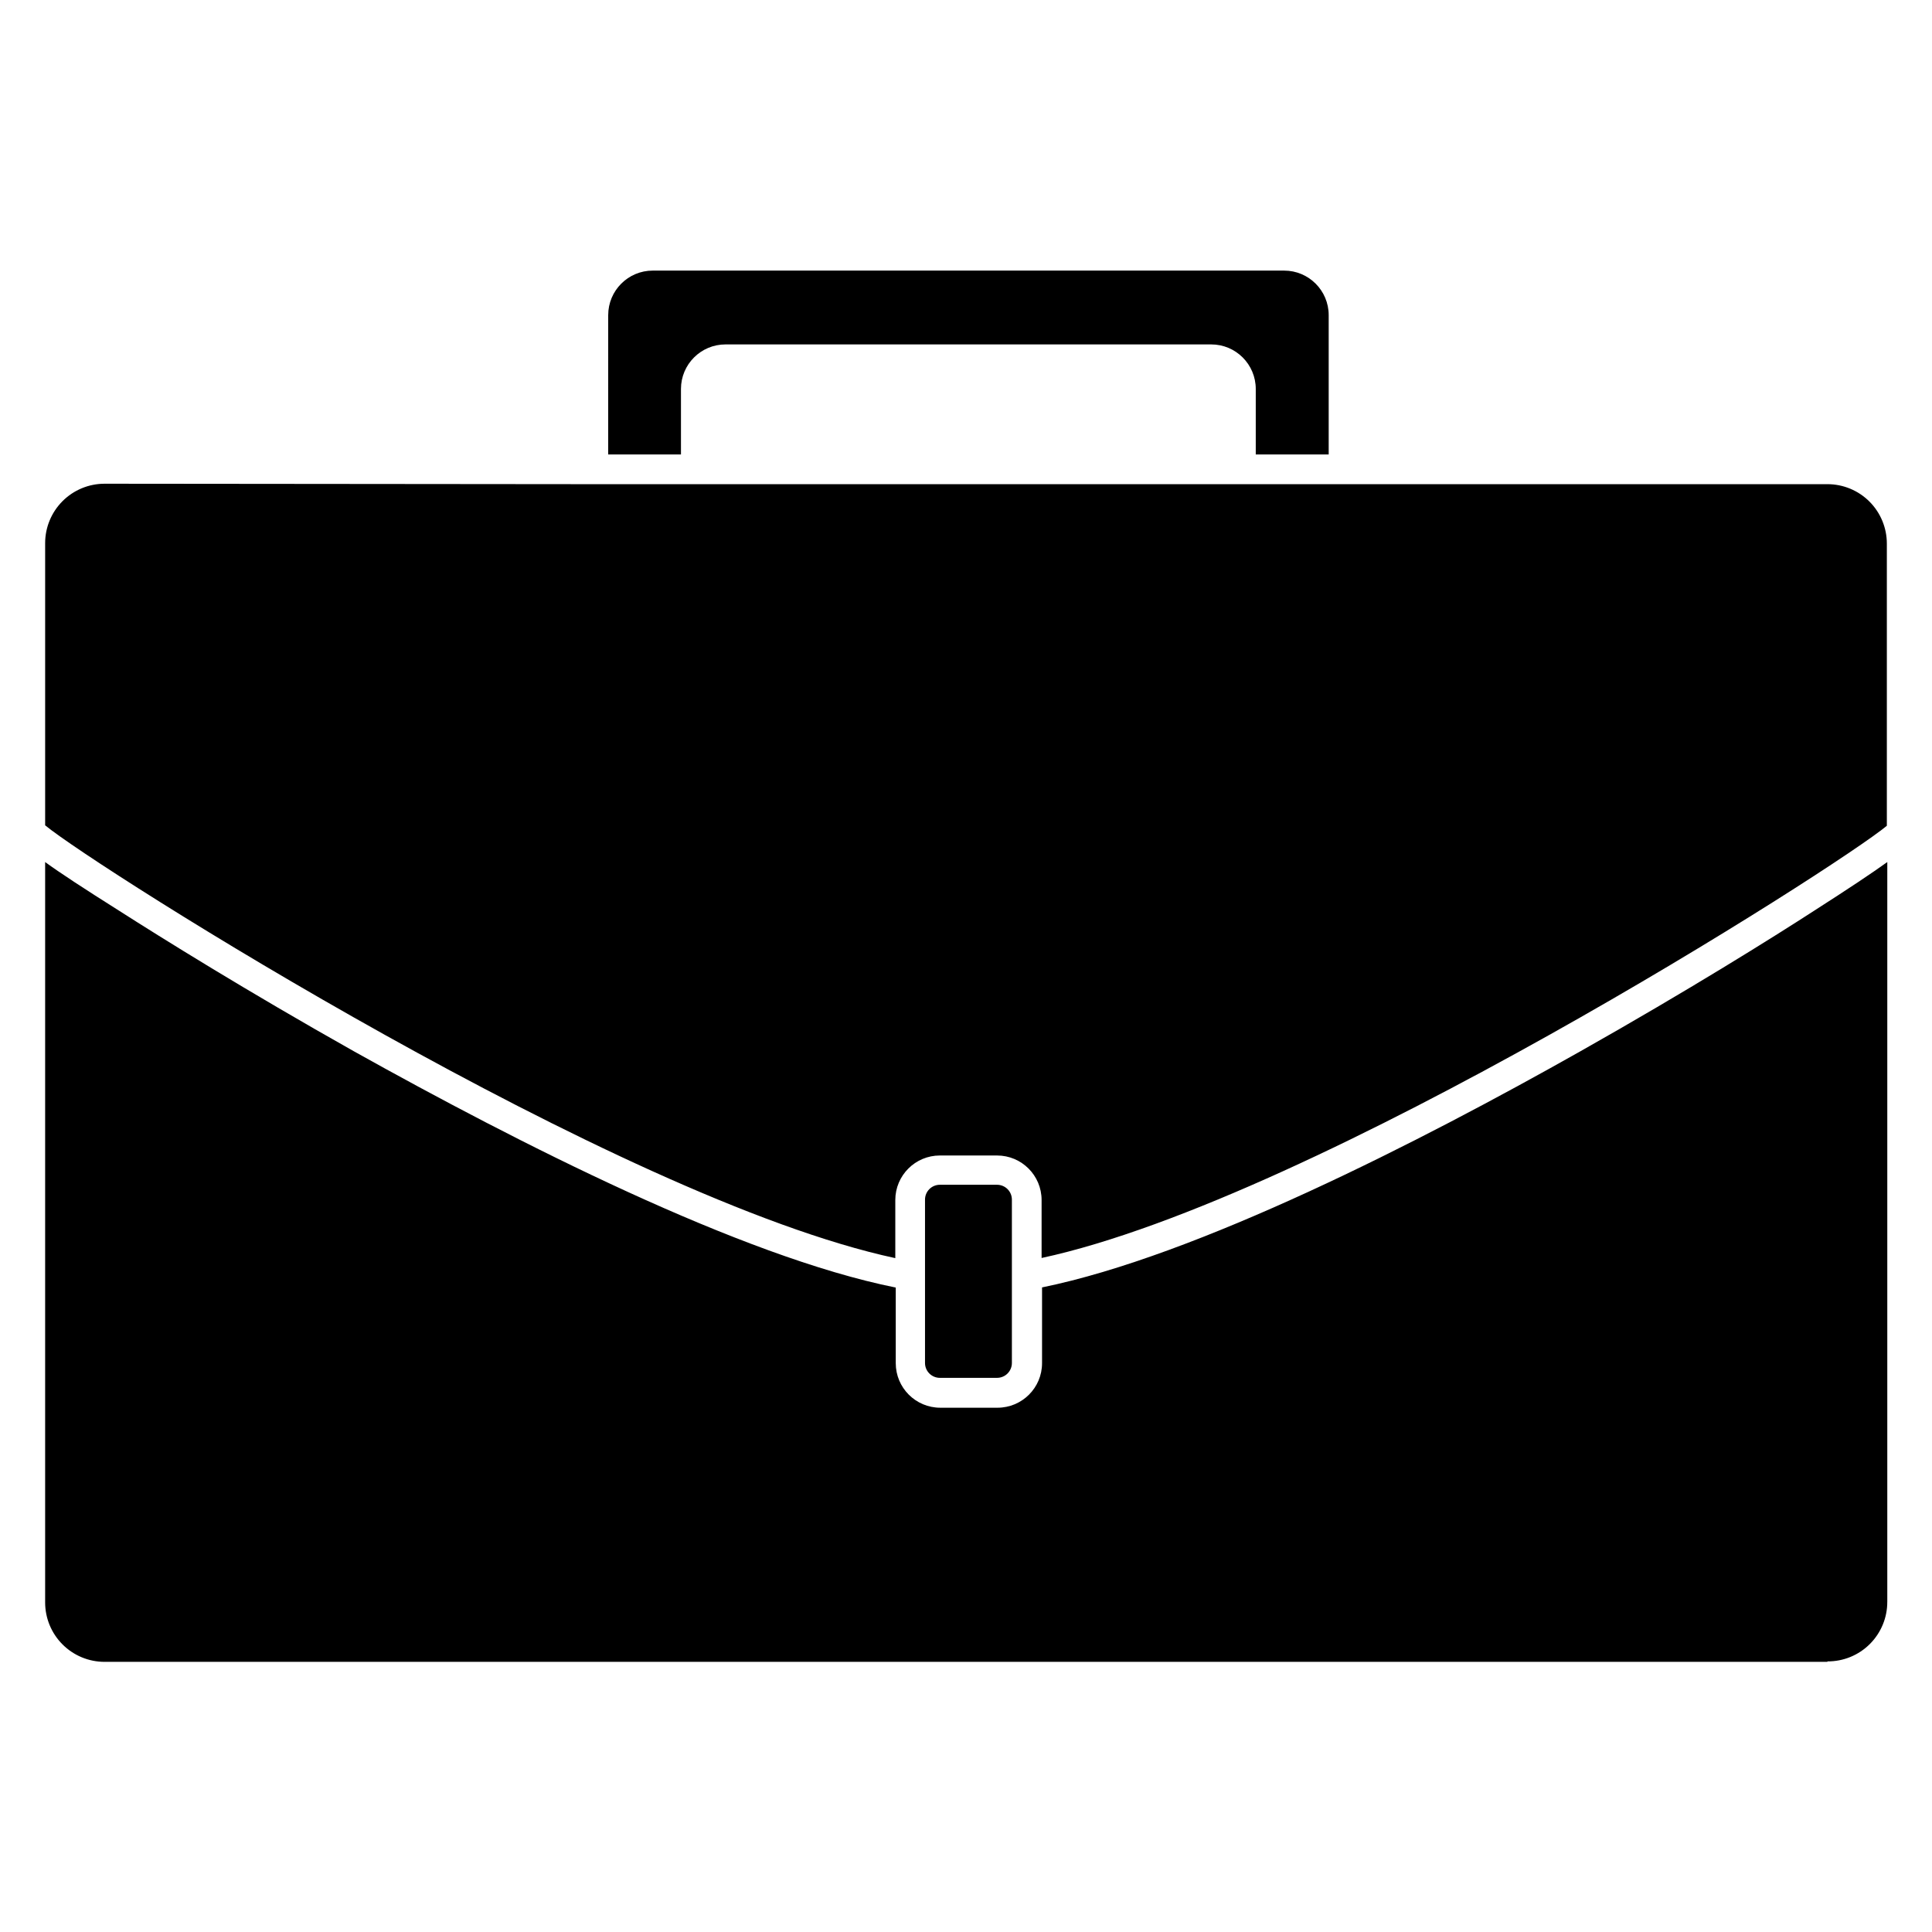 <?xml version="1.0" encoding="UTF-8"?>
<!-- Uploaded to: ICON Repo, www.iconrepo.com, Generator: ICON Repo Mixer Tools -->
<svg fill="#000000" width="800px" height="800px" version="1.1" viewBox="144 144 512 512" xmlns="http://www.w3.org/2000/svg">
 <path d="m305.18 227.52c0-6.523 5.285-11.809 11.809-11.809h167.32c6.519 0 11.809 5.285 11.809 11.809v36.918h-19.328v-17.355c0-6.523-5.285-11.809-11.809-11.809h-128.71c-6.519 0-11.809 5.285-11.809 11.809v17.359h-19.285zm-3.938 44.793 327.05-0.004c4.172 0 8.18 1.66 11.133 4.613 2.949 2.953 4.609 6.957 4.609 11.133v74.785c-13.227 10.98-150.91 98.793-224 114.54v-15.352c0-6.523-5.285-11.809-11.805-11.809h-15.156c-6.519 0-11.809 5.285-11.809 11.809v15.391c-73.406-15.746-211.99-103.68-225.3-114.7v-74.785 0.004c0-4.176 1.66-8.18 4.613-11.133s6.957-4.613 11.133-4.613zm87.895 209.75v-20.152c0-2.172 1.762-3.934 3.934-3.934h15.156c1.043 0 2.043 0.414 2.781 1.152 0.738 0.738 1.152 1.738 1.152 2.781v43.297c0 1.047-0.414 2.047-1.152 2.785-0.738 0.738-1.738 1.152-2.781 1.152h-15.156c-2.172 0-3.934-1.762-3.934-3.938zm239.15 102.34-456.58 0.004c-4.176 0-8.18-1.66-11.133-4.613-2.953-2.953-4.613-6.957-4.613-11.133v-196.21c3.938 2.875 10.195 6.965 19.68 12.949 10.902 6.965 33.457 21.059 62.27 37.273 43.297 24.168 102.34 54.277 143.47 62.543v20.035c0 6.523 5.285 11.809 11.805 11.809h15.156c6.519 0 11.809-5.285 11.809-11.809v-20.074c40.934-8.344 99.855-38.414 142.68-62.582 28.652-16.176 51.168-30.27 61.914-37.234 9.289-5.945 15.352-9.996 19.406-12.91v196.01l-0.004 0.004c0.023 4.207-1.645 8.25-4.625 11.223-2.981 2.977-7.027 4.629-11.234 4.598z"/>
</svg>